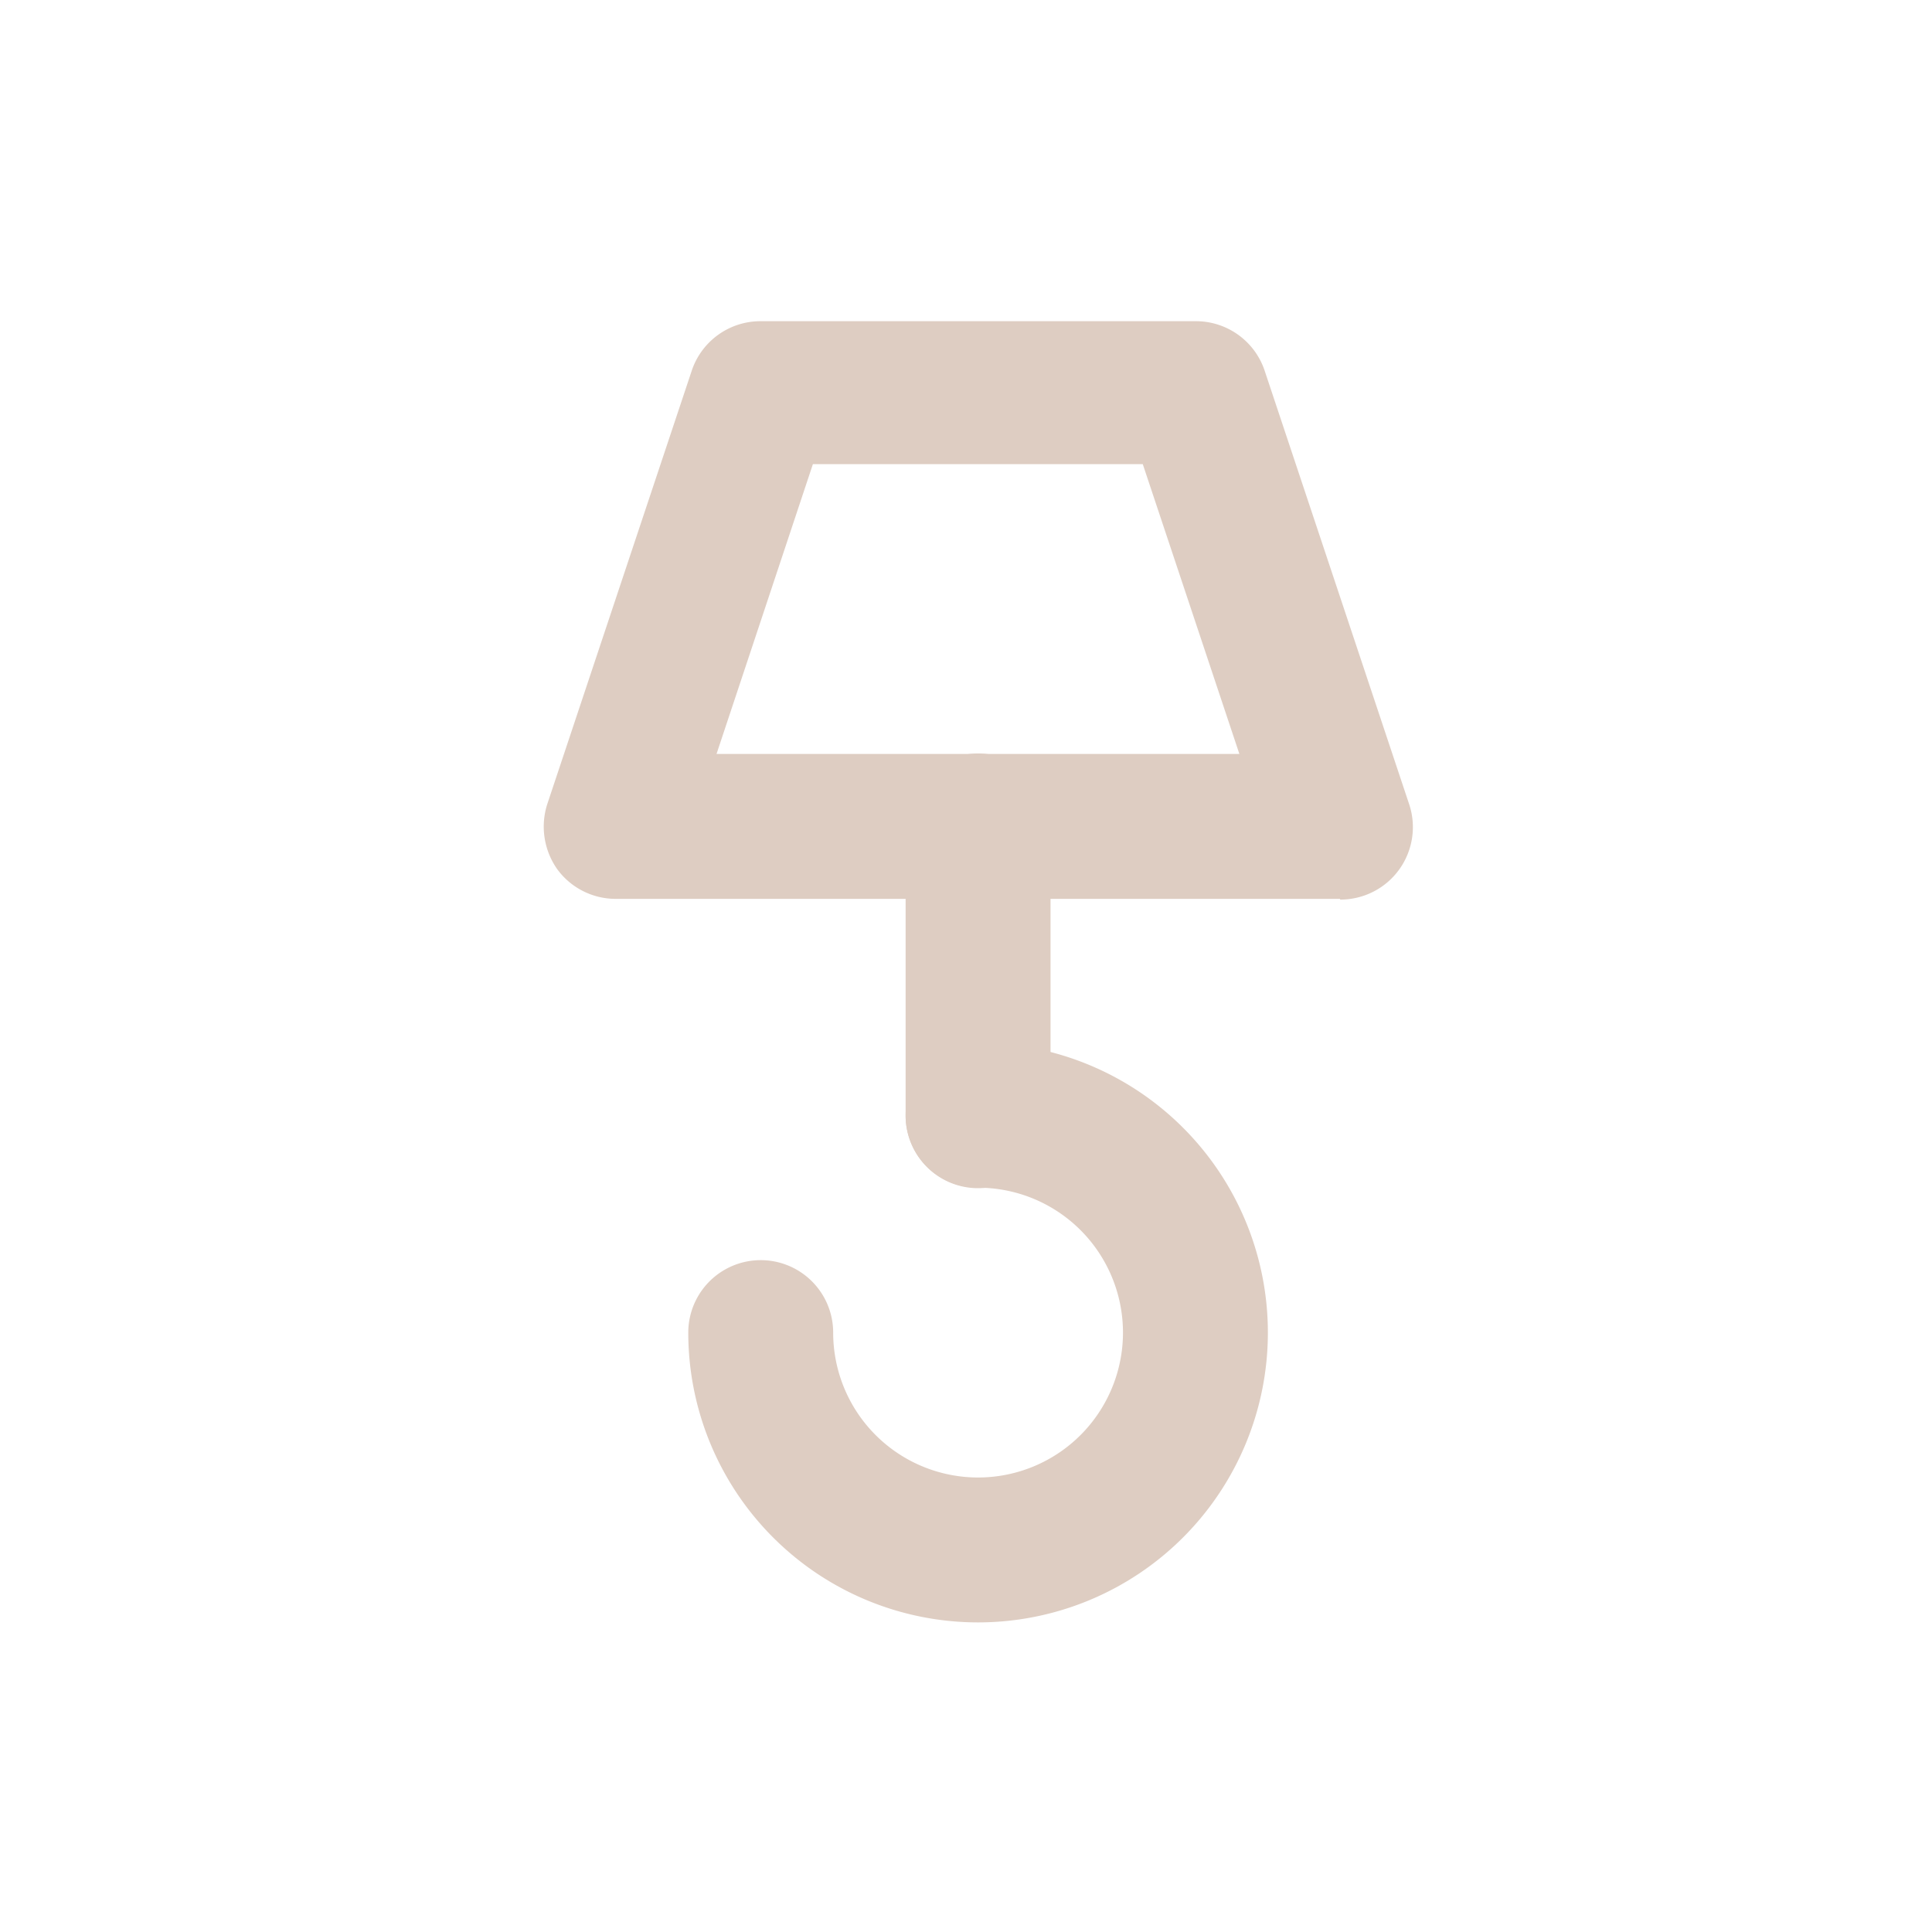 <svg xmlns="http://www.w3.org/2000/svg" viewBox="0 0 80 80"><defs><style>.cls-1{fill:none;}.cls-2{fill:#decdc2;}</style></defs><g id="圖層_2" data-name="圖層 2"><g id="圖層_1-2" data-name="圖層 1"><path class="cls-1" d="M40,80A40,40,0,1,1,80,40,40,40,0,0,1,40,80Z"/><path class="cls-2" d="M55.48,37.22h-30A3,3,0,0,1,23.08,36a3.06,3.06,0,0,1-.42-2.7l6-18a3,3,0,0,1,2.85-2h18a3,3,0,0,1,2.84,2l6,18a3,3,0,0,1-2.85,3.95Zm-25.81-6H51.32l-4-12H33.66Z"/><path class="cls-2" d="M40.5,49.2a3,3,0,0,1-3-3v-12a3,3,0,1,1,6,0v12A3,3,0,0,1,40.5,49.2Z"/><path class="cls-2" d="M40.5,67.18a12,12,0,0,1-12-12,3,3,0,1,1,6,0,6,6,0,1,0,6-6,3,3,0,1,1,0-6,12,12,0,0,1,0,24Z"/></g></g></svg>